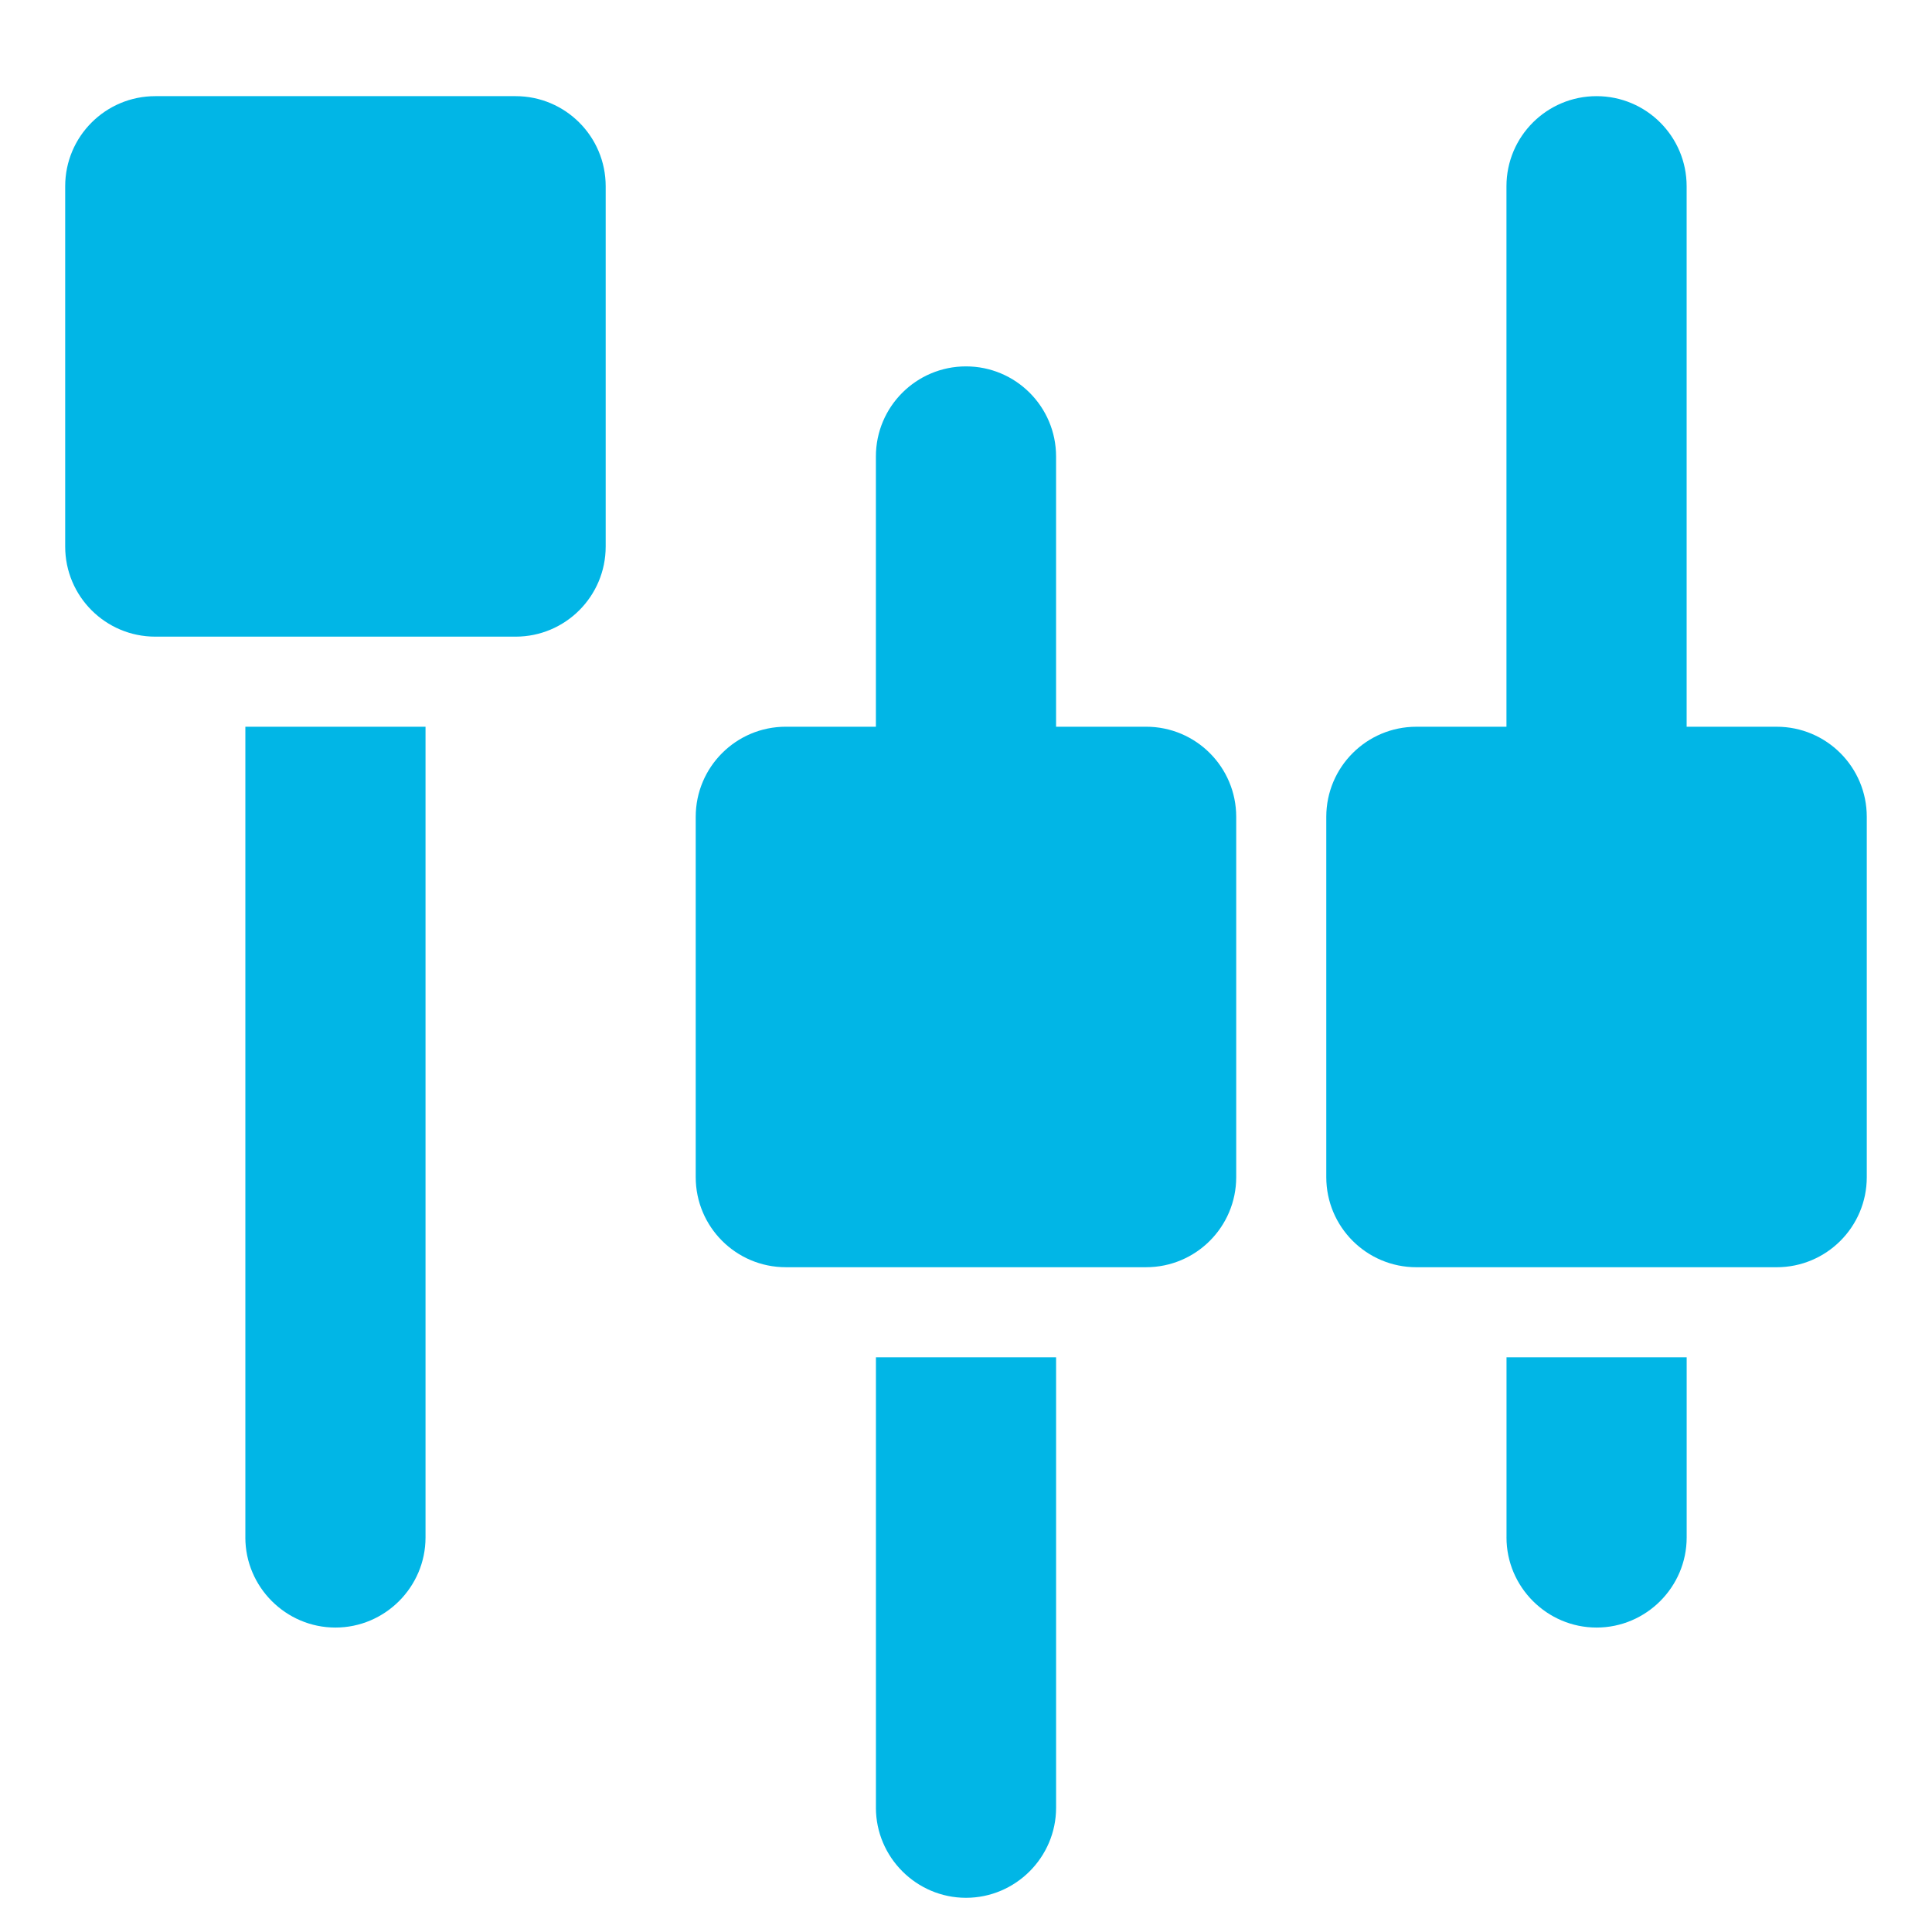 <?xml version="1.0" encoding="UTF-8"?> <svg xmlns="http://www.w3.org/2000/svg" id="Layer_1" data-name="Layer 1" viewBox="0 0 1000 1000"><defs><style> .cls-1 { fill: #01b6e6; stroke-width: 0px; } </style></defs><path class="cls-1" d="M453.37,935.67c0,25.64,20.98,46.63,46.63,46.63s46.63-20.98,46.63-46.63v-233.13h-93.25v233.13Z"></path><path class="cls-1" d="M779.76,795.79c0,25.64,20.98,46.63,46.63,46.63s46.63-20.98,46.63-46.63v-93.25h-93.25v93.25Z"></path><path class="cls-1" d="M126.99,795.79c0,25.64,20.98,46.63,46.63,46.63s46.63-20.98,46.63-46.63v-419.63h-93.25v419.63Z"></path><path class="cls-1" d="M593.25,376.15h-46.63v-139.88c0-25.75-20.88-46.63-46.63-46.63s-46.63,20.88-46.63,46.63v139.88h-46.63c-25.75,0-46.63,20.88-46.63,46.63v186.5c0,25.75,20.88,46.63,46.63,46.63h186.5c25.75,0,46.63-20.88,46.63-46.63v-186.5c0-25.75-20.88-46.63-46.63-46.63Z"></path><path class="cls-1" d="M919.63,376.15h-46.63V96.4c0-25.75-20.88-46.63-46.63-46.63s-46.63,20.88-46.63,46.63v279.76h-46.63c-25.75,0-46.63,20.88-46.63,46.63v186.5c0,25.75,20.88,46.63,46.63,46.63h186.5c25.75,0,46.63-20.88,46.63-46.63v-186.5c0-25.75-20.88-46.63-46.63-46.63Z"></path><path class="cls-1" d="M266.87,49.77H80.37c-25.75,0-46.63,20.88-46.63,46.63v186.5c0,25.75,20.88,46.63,46.63,46.63h186.5c25.75,0,46.63-20.88,46.63-46.63V96.4c0-25.75-20.88-46.63-46.63-46.63Z"></path></svg> 